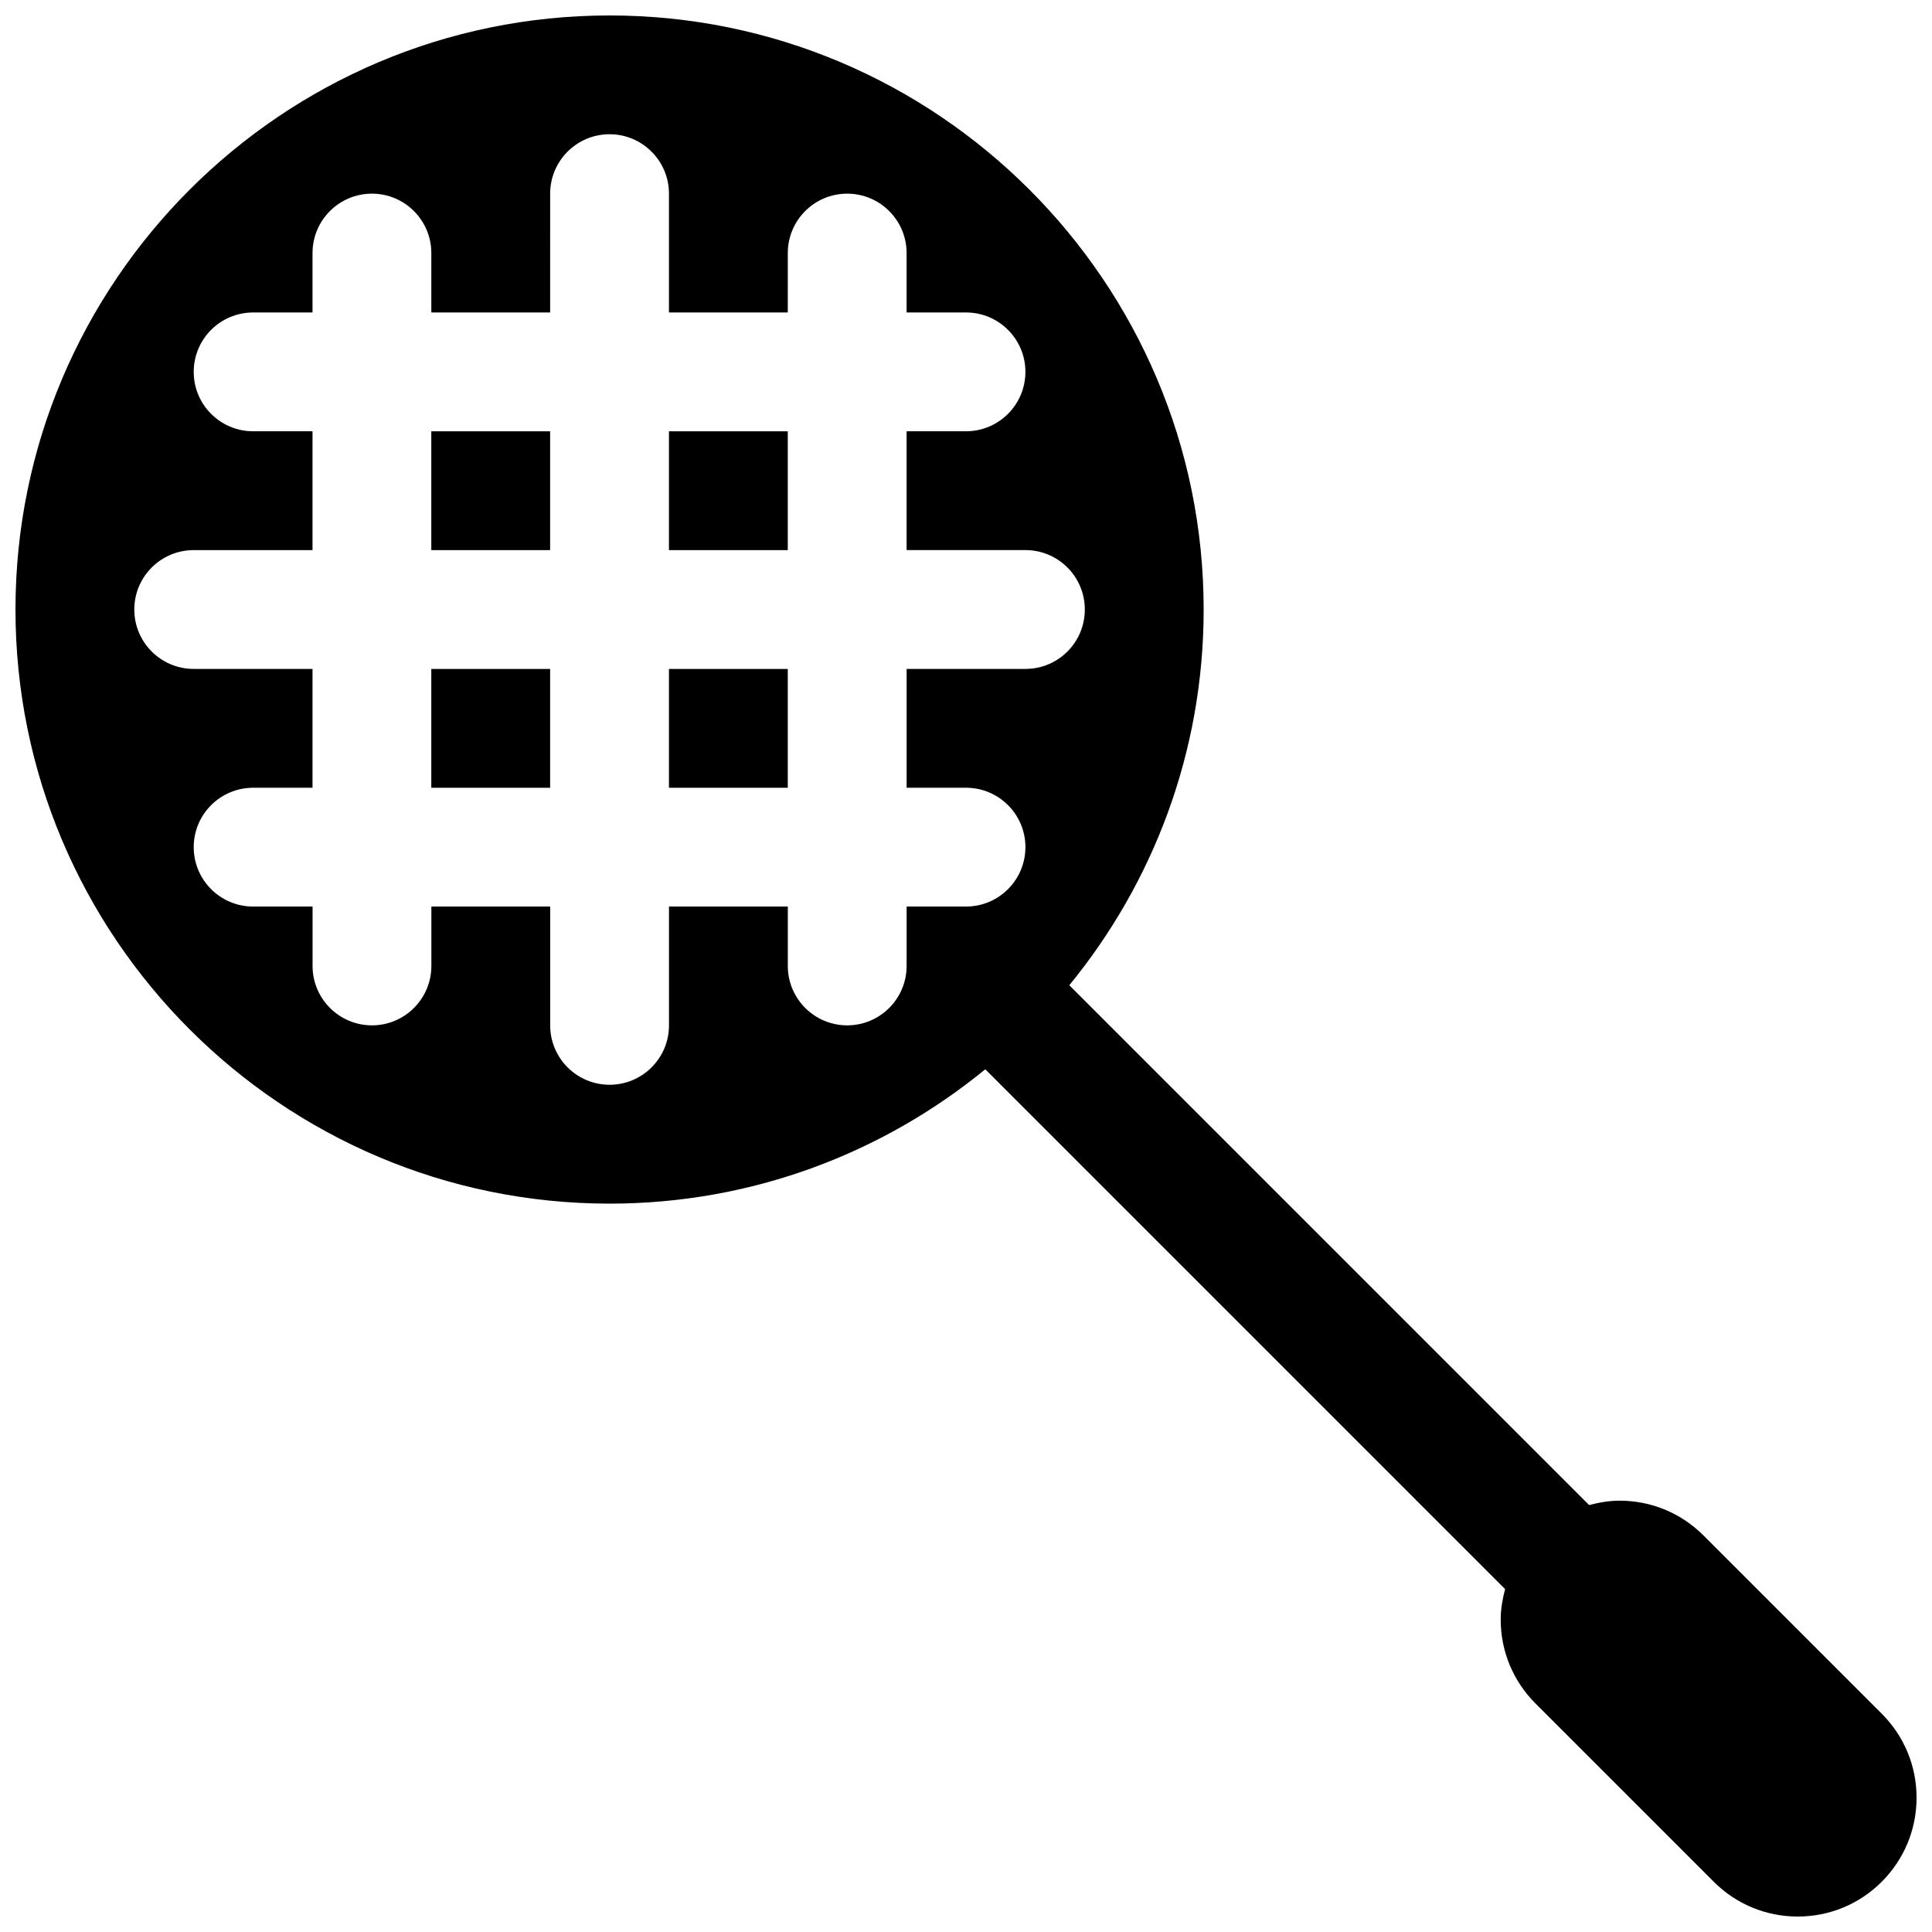 <?xml version="1.0" encoding="UTF-8"?>
<!-- Uploaded to: ICON Repo, www.svgrepo.com, Generator: ICON Repo Mixer Tools -->
<svg width="800px" height="800px" version="1.1" viewBox="144 144 512 512" xmlns="http://www.w3.org/2000/svg">
 <defs>
  <clipPath id="a">
   <path d="m148.09 148.09h503.81v503.81h-503.81z"/>
  </clipPath>
 </defs>
 <g clip-path="url(#a)">
  <path d="m642.68 598.15-47.23-47.23c-5.945-5.953-13.848-9.227-22.262-9.227-2.769 0-5.441 0.48-8.055 1.164l-137.76-137.76c22.234-27.148 35.609-61.816 35.609-99.562 0-86.812-70.629-157.44-157.44-157.44s-157.44 70.629-157.44 157.44 70.629 157.44 157.44 157.44c37.746 0 72.414-13.375 99.566-35.605l137.76 137.76c-0.688 2.602-1.168 5.277-1.168 8.051 0 8.406 3.273 16.312 9.227 22.262l47.23 47.23c5.945 5.953 13.848 9.227 22.262 9.227 8.414 0 16.32-3.273 22.262-9.219 5.945-5.949 9.227-13.859 9.227-22.27 0-8.406-3.273-16.309-9.227-22.262zm-226.93-276.88h-31.488v31.488h15.742c8.691 0 15.742 7.055 15.742 15.742 0 8.691-7.055 15.742-15.742 15.742h-15.742v15.742c0 8.691-7.055 15.742-15.742 15.742-8.691 0-15.742-7.055-15.742-15.742v-15.742h-31.488v31.488c0 8.691-7.055 15.742-15.742 15.742-8.691 0-15.742-7.055-15.742-15.742v-31.488h-31.488v15.742c0 8.691-7.055 15.742-15.742 15.742-8.691 0-15.742-7.055-15.742-15.742v-15.742l-15.754 0.004c-8.691 0-15.742-7.055-15.742-15.742 0-8.691 7.055-15.742 15.742-15.742h15.742v-31.488l-31.488-0.004c-8.691 0-15.742-7.055-15.742-15.742 0-8.691 7.055-15.742 15.742-15.742h31.488v-31.488l-15.742-0.004c-8.691 0-15.742-7.055-15.742-15.742 0-8.691 7.055-15.742 15.742-15.742h15.742v-15.746c0-8.691 7.055-15.742 15.742-15.742 8.691 0 15.742 7.055 15.742 15.742v15.742h31.488l0.004-31.488c0-8.691 7.055-15.742 15.742-15.742 8.691 0 15.742 7.055 15.742 15.742v31.488h31.488l0.004-15.742c0-8.691 7.055-15.742 15.742-15.742 8.691 0 15.742 7.055 15.742 15.742v15.742h15.742c8.691 0 15.742 7.055 15.742 15.742 0 8.691-7.055 15.742-15.742 15.742h-15.742v31.488h31.488c8.691 0 15.742 7.055 15.742 15.742 0.008 8.699-7.047 15.75-15.738 15.75z"/>
 </g>
 <path d="m258.3 258.3h31.488v31.488h-31.488z"/>
 <path d="m258.3 321.28h31.488v31.488h-31.488z"/>
 <path d="m321.28 321.28h31.488v31.488h-31.488z"/>
 <path d="m321.28 258.3h31.488v31.488h-31.488z"/>
</svg>